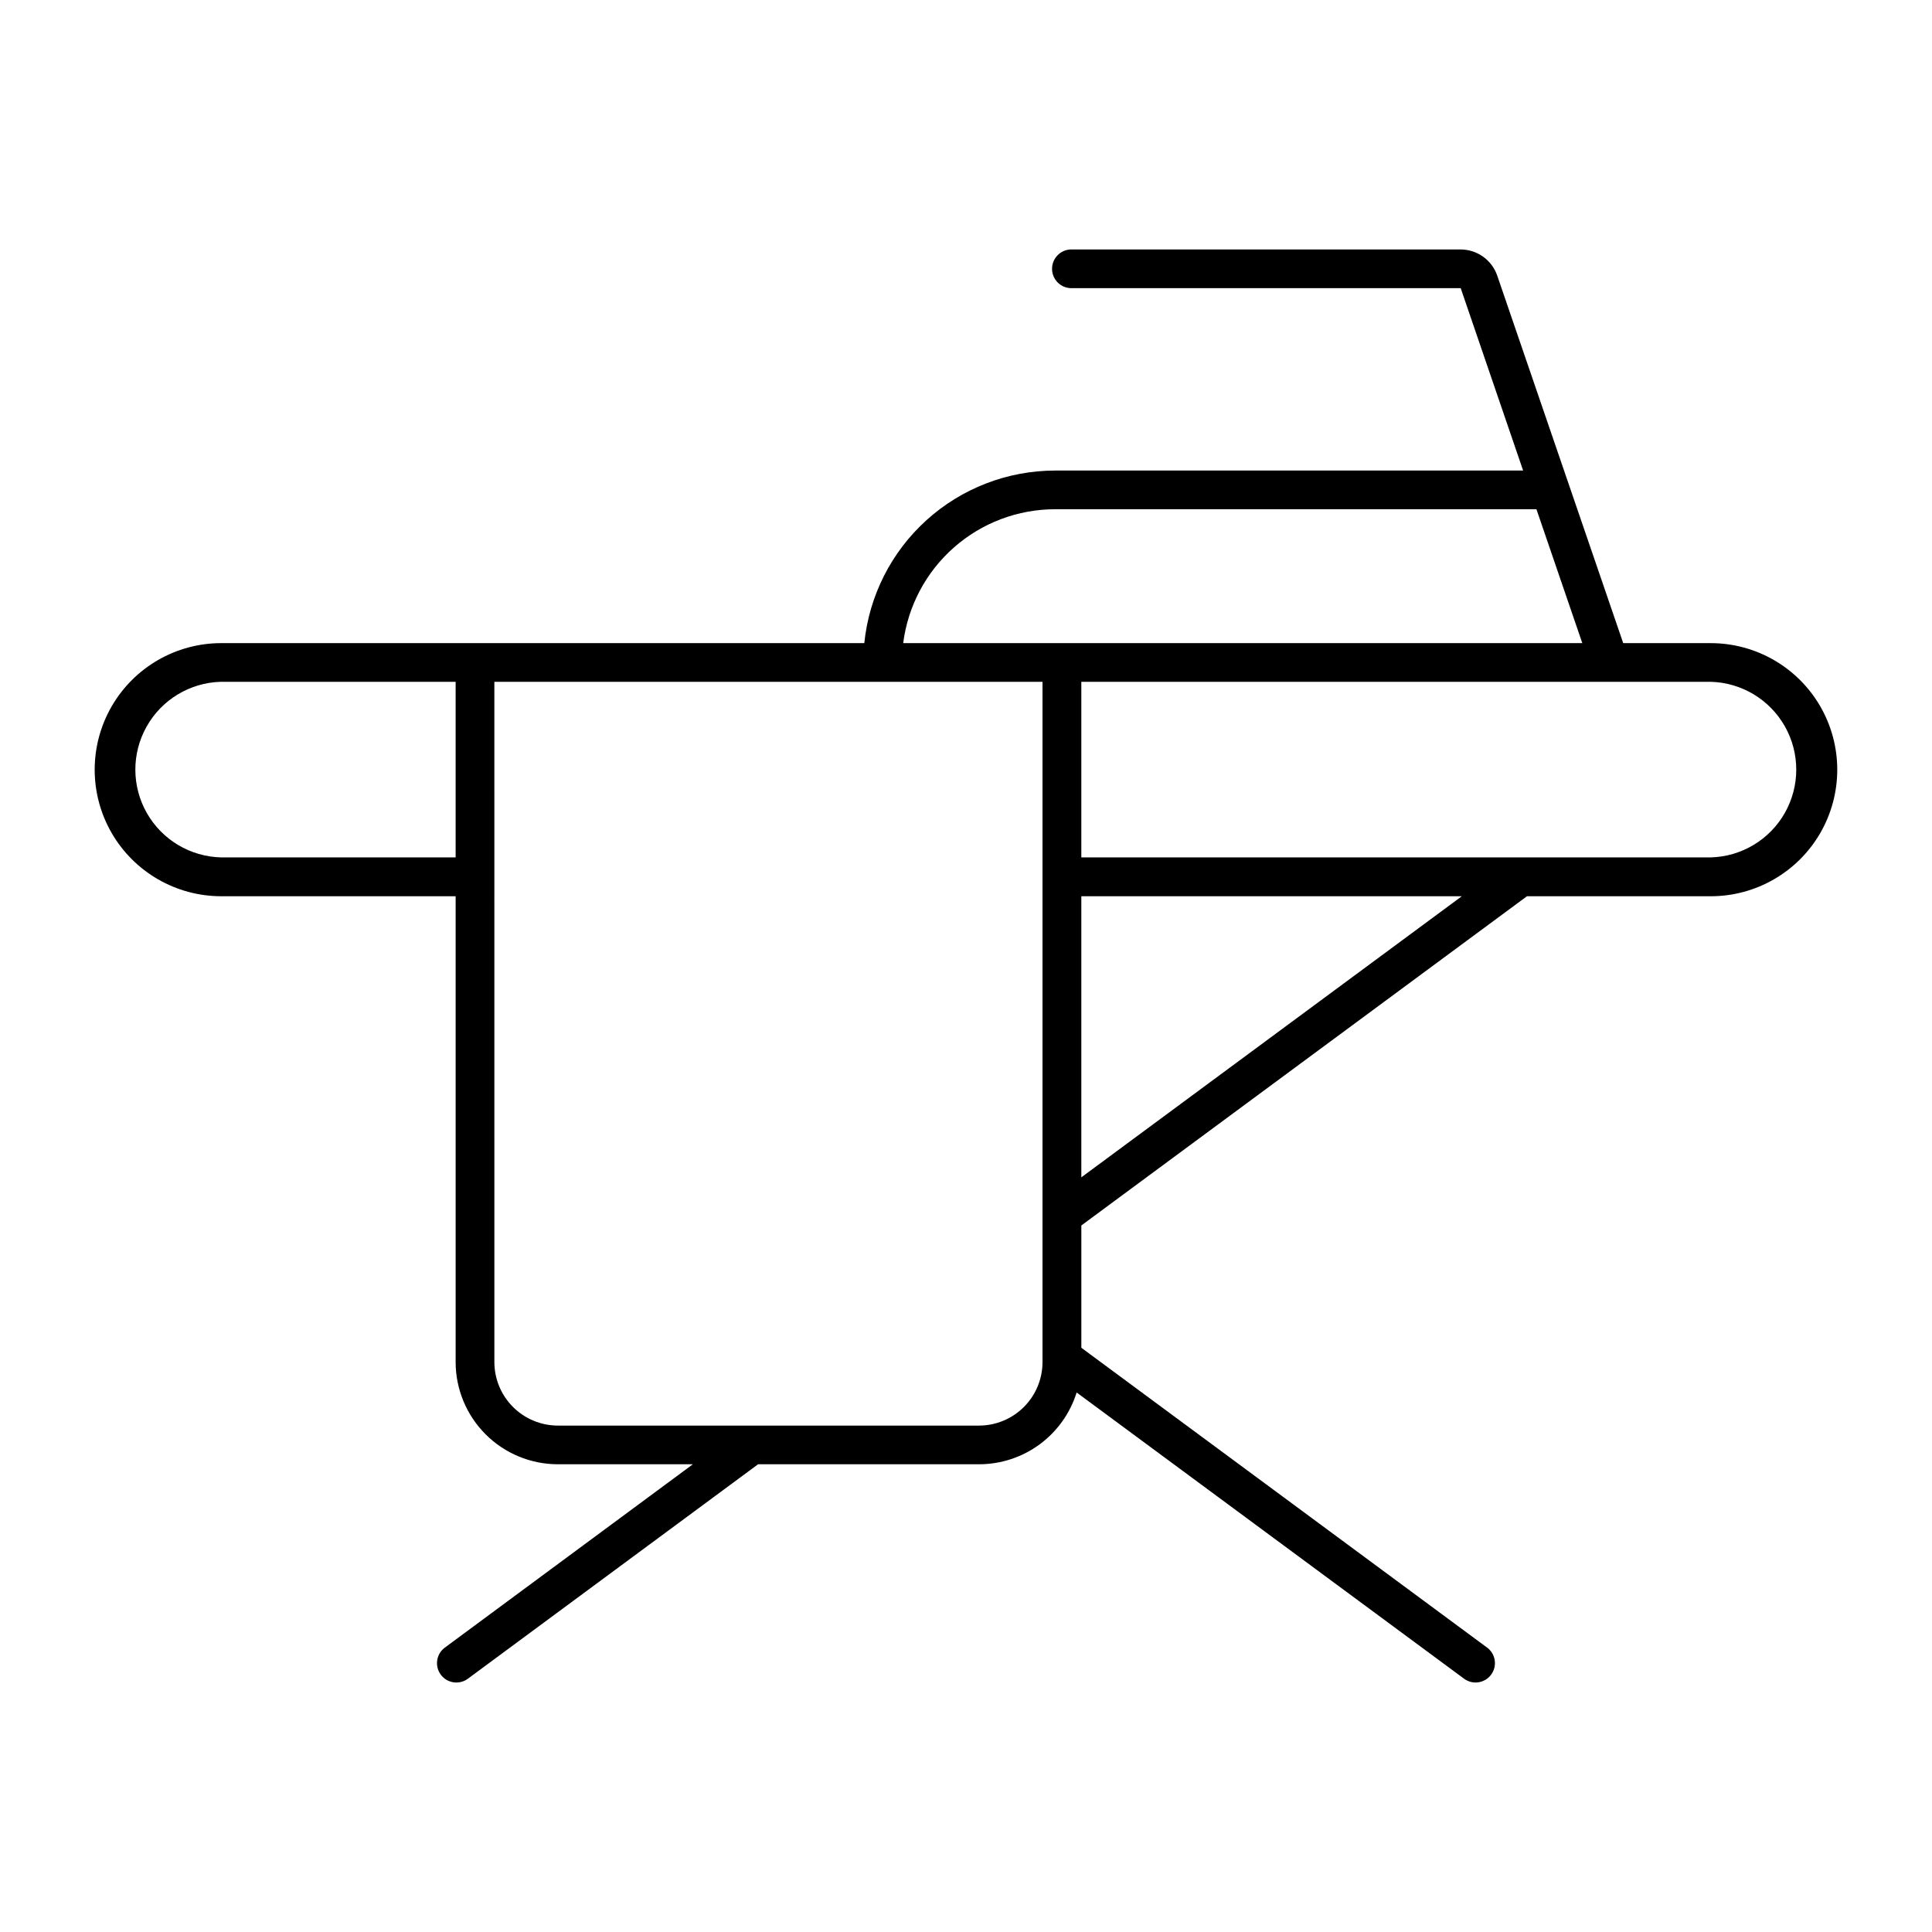 <?xml version="1.0" encoding="UTF-8"?>
<!-- Uploaded to: ICON Repo, www.svgrepo.com, Generator: ICON Repo Mixer Tools -->
<svg fill="#000000" width="800px" height="800px" version="1.1" viewBox="144 144 512 512" xmlns="http://www.w3.org/2000/svg">
 <path d="m427.68 210.11c-2.731 0.137-4.875 2.391-4.875 5.125s2.144 4.988 4.875 5.125h103.42l16.543 48.34h-124 0.004c-12.602 0.004-24.754 4.684-34.102 13.133-9.348 8.449-15.223 20.066-16.496 32.602h-170.42 0.004c-11.984 0-23.055 6.394-29.047 16.77-5.992 10.379-5.992 23.164 0 33.539 5.992 10.375 17.062 16.77 29.047 16.77h62.117v123.43h-0.004c0.004 7.188 2.859 14.082 7.941 19.164s11.973 7.938 19.16 7.938h35.773l-65.867 48.688c-2.172 1.723-2.582 4.852-0.934 7.078 1.648 2.223 4.766 2.738 7.043 1.164l77.039-56.93h58.57c5.773-0.004 11.391-1.852 16.043-5.273 4.648-3.422 8.086-8.238 9.805-13.75l102.81 75.953c2.277 1.57 5.391 1.051 7.035-1.172 1.648-2.219 1.238-5.348-0.926-7.07l-107.67-79.562v-32.41l118.1-87.25h48.688v0.004c11.984 0 23.055-6.394 29.047-16.77 5.988-10.375 5.988-23.16 0-33.539-5.992-10.375-17.062-16.77-29.047-16.77h-23.184l-33.395-97.418v0.004c-1.43-4.129-5.312-6.898-9.676-6.91zm-4.039 68.84h127.53l12.156 35.484h-179.97c1.246-9.801 6.023-18.816 13.441-25.348 7.414-6.535 16.961-10.137 26.844-10.137zm-221.18 45.734h0.004 0.168 62.117v46.535h-62.117c-8.172-0.18-15.652-4.633-19.703-11.73-4.051-7.098-4.082-15.801-0.082-22.93s11.445-11.633 19.617-11.875zm72.551 0h145.26v180.26h0.004c0 4.465-1.766 8.746-4.918 11.902-3.152 3.16-7.43 4.941-11.891 4.949h-111.62c-4.465-0.004-8.75-1.781-11.906-4.941-3.156-3.16-4.926-7.441-4.926-11.91zm155.55 0h166.79c8.172 0.211 15.629 4.691 19.656 11.805 4.023 7.113 4.023 15.816 0 22.93-4.027 7.109-11.484 11.59-19.656 11.801h-166.79zm0 56.824h100.84l-100.84 74.496z"/>
</svg>
